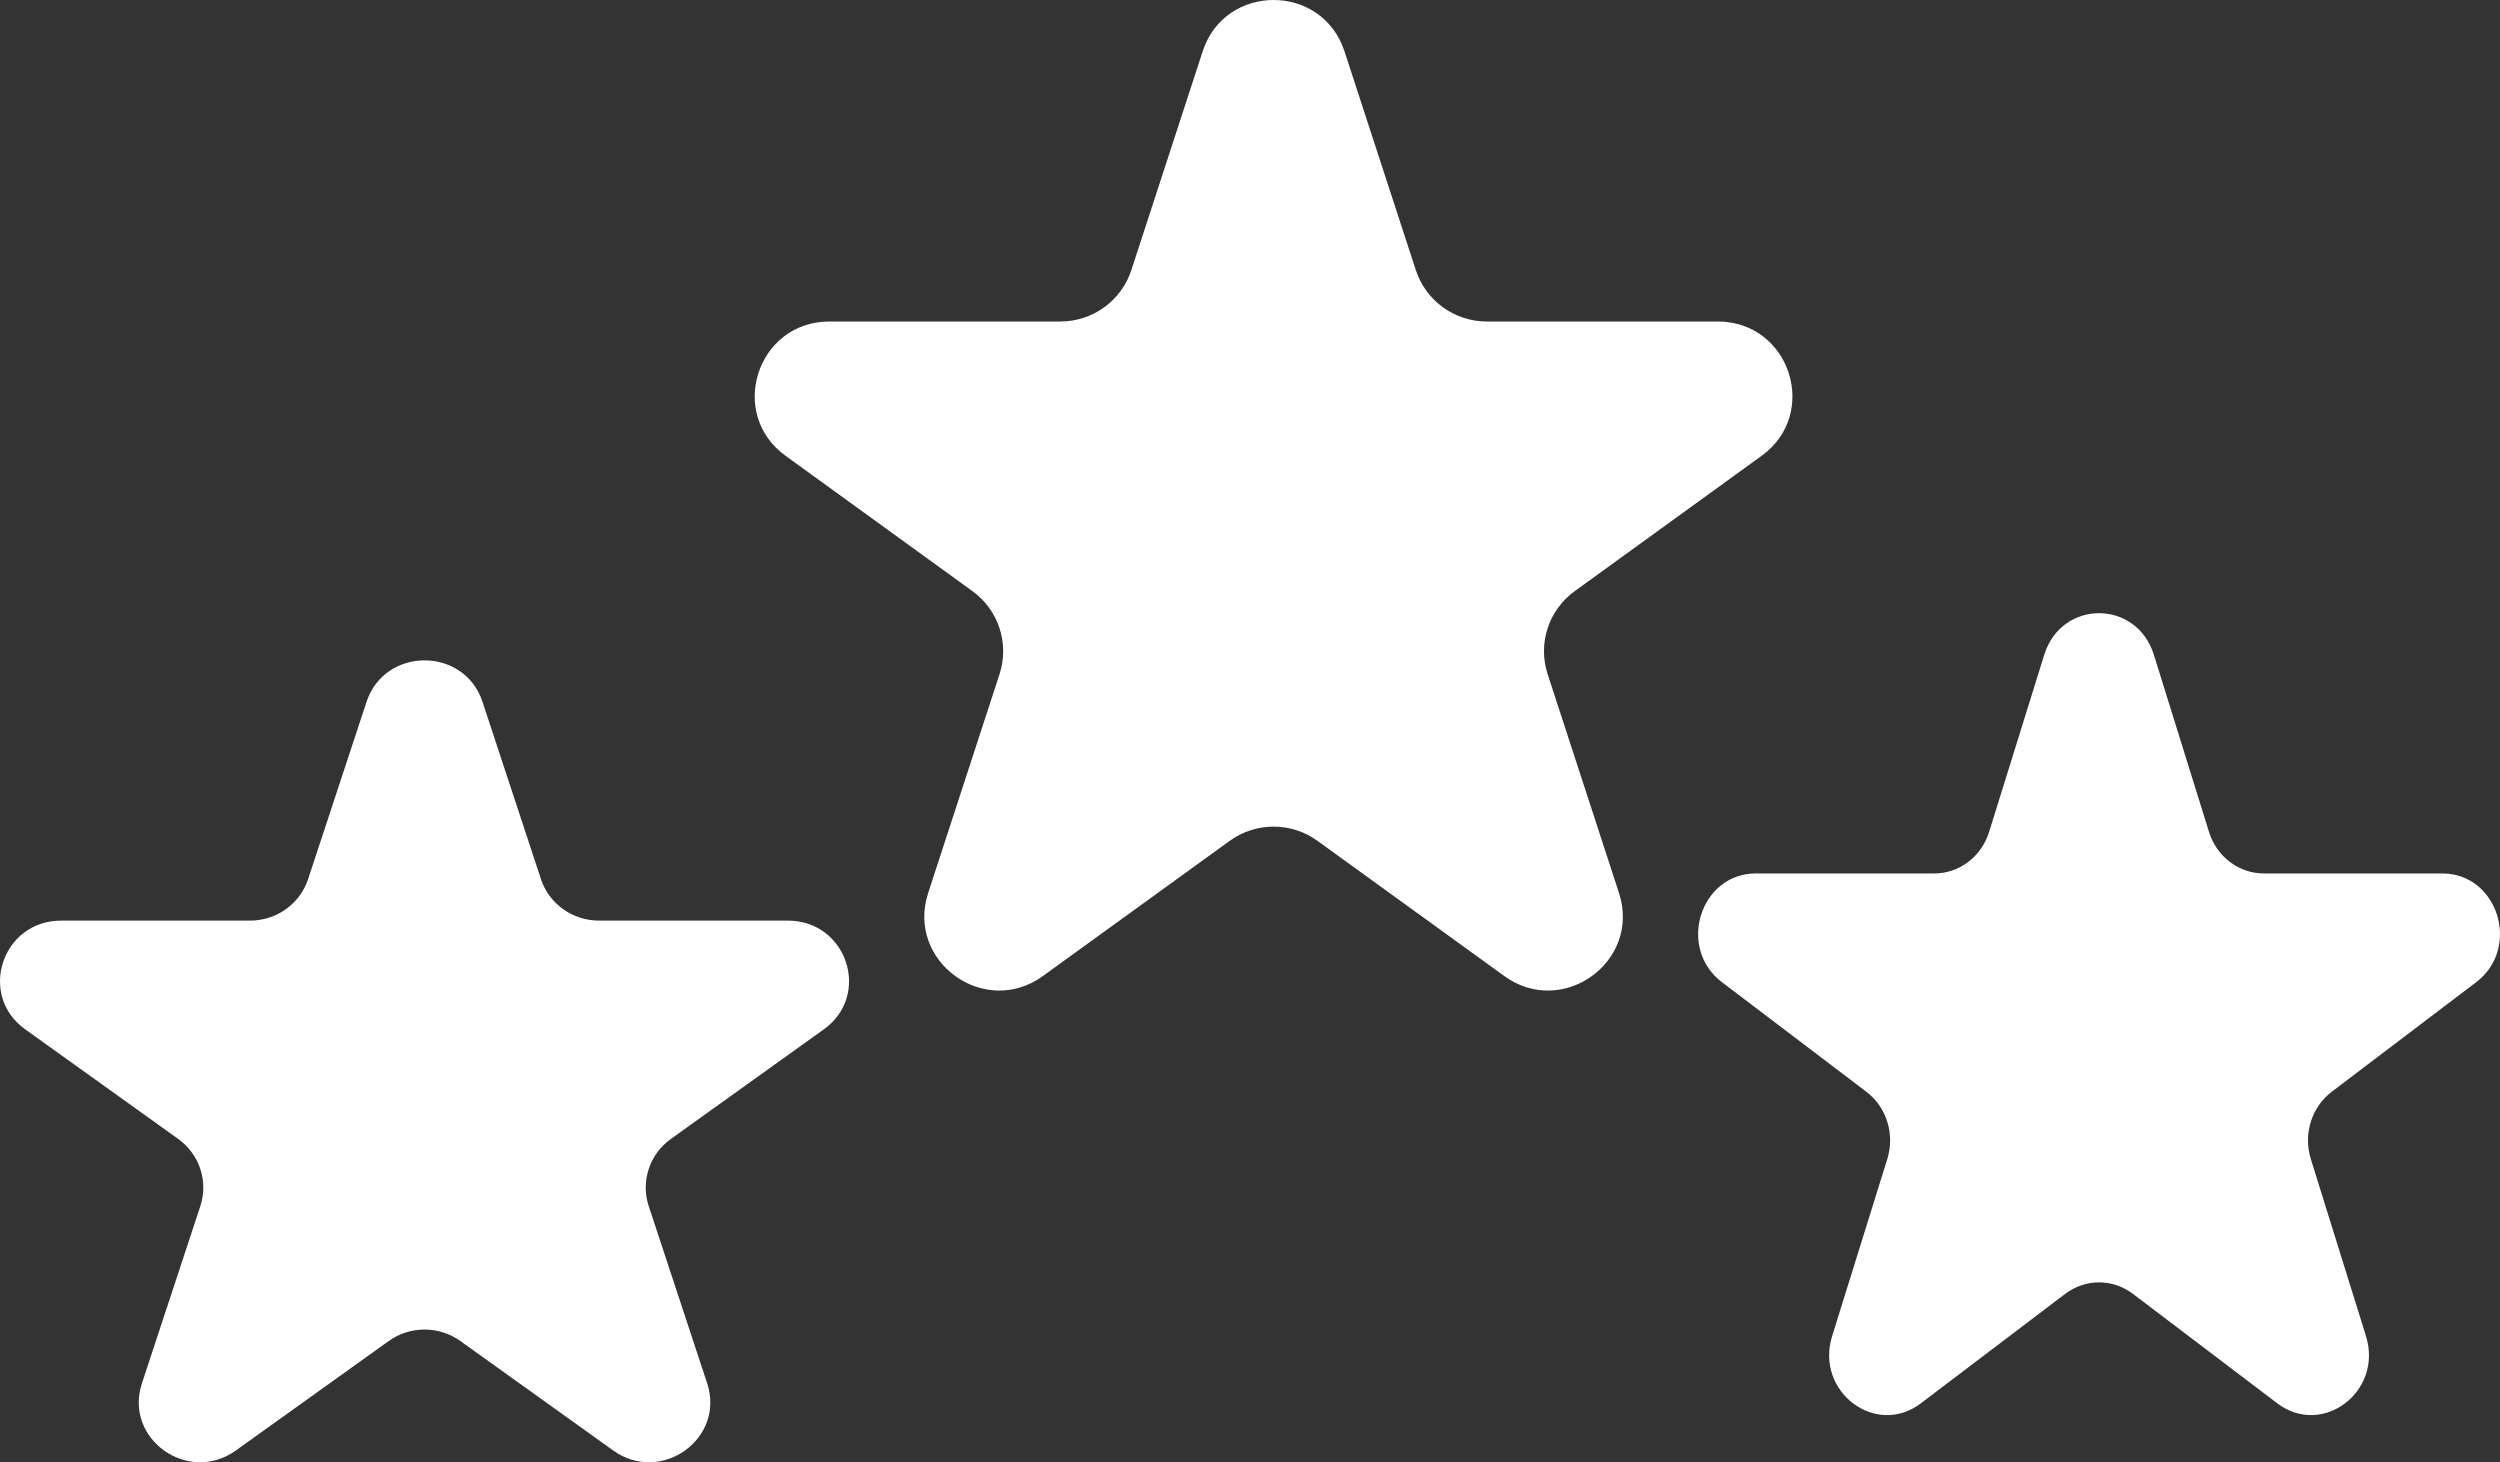 <svg width="53" height="31" viewBox="0 0 53 31" fill="none" xmlns="http://www.w3.org/2000/svg">
<rect x="0" y="0" width="53" height="31" fill="#333333" stroke="none"/>
<path d="M43.338 13.881C43.704 12.706 45.296 12.706 45.662 13.881L46.831 17.637C46.994 18.162 47.463 18.517 47.992 18.517H51.776C52.959 18.517 53.451 20.098 52.494 20.823L49.433 23.145C49.005 23.469 48.826 24.045 48.989 24.57L50.159 28.326C50.524 29.5 49.236 30.477 48.279 29.751L45.218 27.43C44.79 27.105 44.21 27.105 43.782 27.43L40.721 29.751C39.764 30.477 38.476 29.5 38.841 28.326L40.011 24.57C40.174 24.045 39.995 23.469 39.567 23.145L36.506 20.823C35.549 20.098 36.041 18.517 37.224 18.517H41.008C41.537 18.517 42.006 18.162 42.169 17.637L43.338 13.881Z" fill="white"/>
<path d="M7.77 14.881C8.157 13.706 9.843 13.706 10.23 14.881L11.468 18.637C11.641 19.162 12.138 19.517 12.698 19.517H16.704C17.957 19.517 18.478 21.098 17.464 21.823L14.223 24.145C13.77 24.469 13.58 25.045 13.753 25.57L14.992 29.326C15.379 30.5 14.015 31.477 13.001 30.751L9.76 28.43C9.307 28.105 8.693 28.105 8.24 28.43L4.999 30.751C3.985 31.477 2.621 30.5 3.009 29.326L4.247 25.57C4.42 25.045 4.23 24.469 3.777 24.145L0.536 21.823C-0.478 21.098 0.043 19.517 1.296 19.517H5.302C5.862 19.517 6.359 19.162 6.532 18.637L7.77 14.881Z" fill="white"/>
<path d="M25.497 1.088C25.97 -0.363 28.03 -0.363 28.503 1.088L30.016 5.728C30.228 6.376 30.835 6.816 31.52 6.816H36.416C37.947 6.816 38.584 8.768 37.345 9.664L33.384 12.532C32.83 12.933 32.598 13.643 32.81 14.292L34.323 18.932C34.796 20.382 33.129 21.589 31.891 20.692L27.929 17.825C27.375 17.424 26.625 17.424 26.071 17.825L22.109 20.692C20.871 21.589 19.204 20.382 19.677 18.932L21.19 14.292C21.402 13.643 21.17 12.933 20.616 12.532L16.655 9.664C15.416 8.768 16.052 6.816 17.584 6.816H22.48C23.165 6.816 23.772 6.376 23.984 5.728L25.497 1.088Z" fill="white"/>
</svg>
